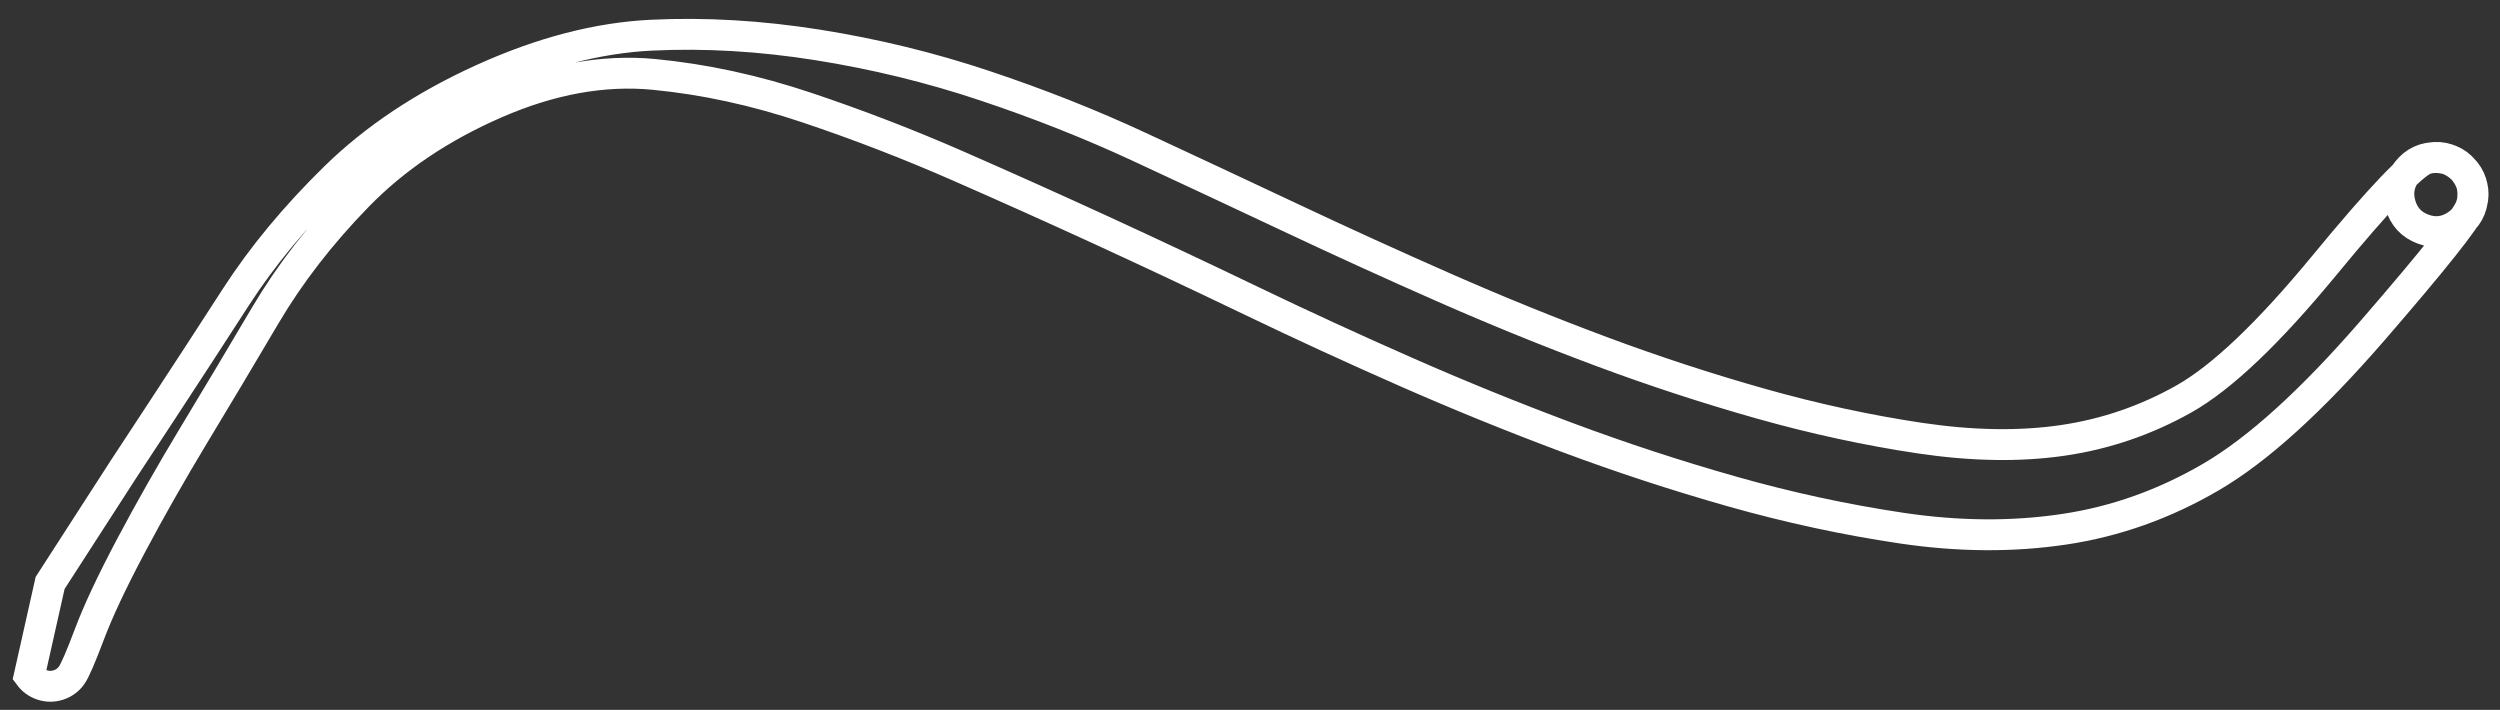 <?xml version="1.0" encoding="UTF-8"?> <svg xmlns="http://www.w3.org/2000/svg" width="81" height="23" viewBox="0 0 81 23" fill="none"><rect x="0" y="0" width="81" height="23" fill="#333333" stroke="none"/> <path d="M1.624 18.887C1.624 18.887 2.021 18.271 2.815 17.041C3.609 15.811 4.006 15.196 4.006 15.196C4.006 15.196 4.398 14.598 5.184 13.402C5.969 12.206 6.79 10.946 7.645 9.621C8.501 8.297 9.573 7.005 10.86 5.745C12.148 4.485 13.744 3.423 15.647 2.561C17.55 1.698 19.37 1.225 21.105 1.14C22.841 1.056 24.636 1.161 26.49 1.455C28.343 1.749 30.149 2.189 31.905 2.776C33.662 3.363 35.333 4.024 36.918 4.761C38.503 5.497 40.128 6.257 41.794 7.042C43.459 7.827 45.132 8.589 46.812 9.328C48.492 10.067 50.183 10.754 51.886 11.389C53.589 12.024 55.311 12.587 57.052 13.079C58.794 13.57 60.511 13.942 62.205 14.195C63.898 14.447 65.44 14.472 66.83 14.269C68.22 14.066 69.529 13.618 70.758 12.926C71.986 12.234 73.502 10.792 75.307 8.601C77.112 6.41 78.21 5.259 78.602 5.149C78.993 5.04 79.348 5.111 79.667 5.363C79.986 5.615 80.137 5.944 80.12 6.35C80.104 6.757 79.926 7.072 79.588 7.298C79.249 7.523 78.89 7.565 78.509 7.424C78.127 7.282 77.882 7.016 77.772 6.624C77.663 6.233 77.734 5.878 77.986 5.559C78.238 5.24 78.567 5.089 78.974 5.106C79.38 5.122 79.695 5.3 79.921 5.638C80.146 5.977 80.188 6.336 80.047 6.718C79.905 7.099 78.847 8.428 76.873 10.707C74.899 12.985 73.156 14.566 71.644 15.45C70.132 16.334 68.541 16.901 66.872 17.149C65.203 17.398 63.449 17.385 61.611 17.111C59.774 16.837 57.944 16.442 56.123 15.925C54.303 15.409 52.514 14.822 50.758 14.166C49.002 13.51 47.271 12.806 45.564 12.055C43.857 11.304 42.178 10.532 40.529 9.739C38.88 8.946 37.29 8.199 35.761 7.495C34.232 6.792 32.666 6.089 31.063 5.386C29.46 4.683 27.821 4.05 26.144 3.487C24.468 2.925 22.813 2.566 21.181 2.41C19.549 2.255 17.843 2.564 16.063 3.339C14.283 4.113 12.792 5.117 11.591 6.349C10.39 7.58 9.391 8.871 8.595 10.219C7.799 11.568 7.029 12.858 6.285 14.089C5.542 15.321 4.861 16.518 4.244 17.682C3.627 18.846 3.179 19.799 2.899 20.544C2.619 21.288 2.426 21.734 2.319 21.883C2.212 22.031 2.071 22.134 1.897 22.192C1.724 22.249 1.549 22.25 1.375 22.195C1.2 22.139 1.059 22.037 0.95 21.89L1.624 18.887Z" stroke="white" stroke-linecap="round"></path> </svg> 
